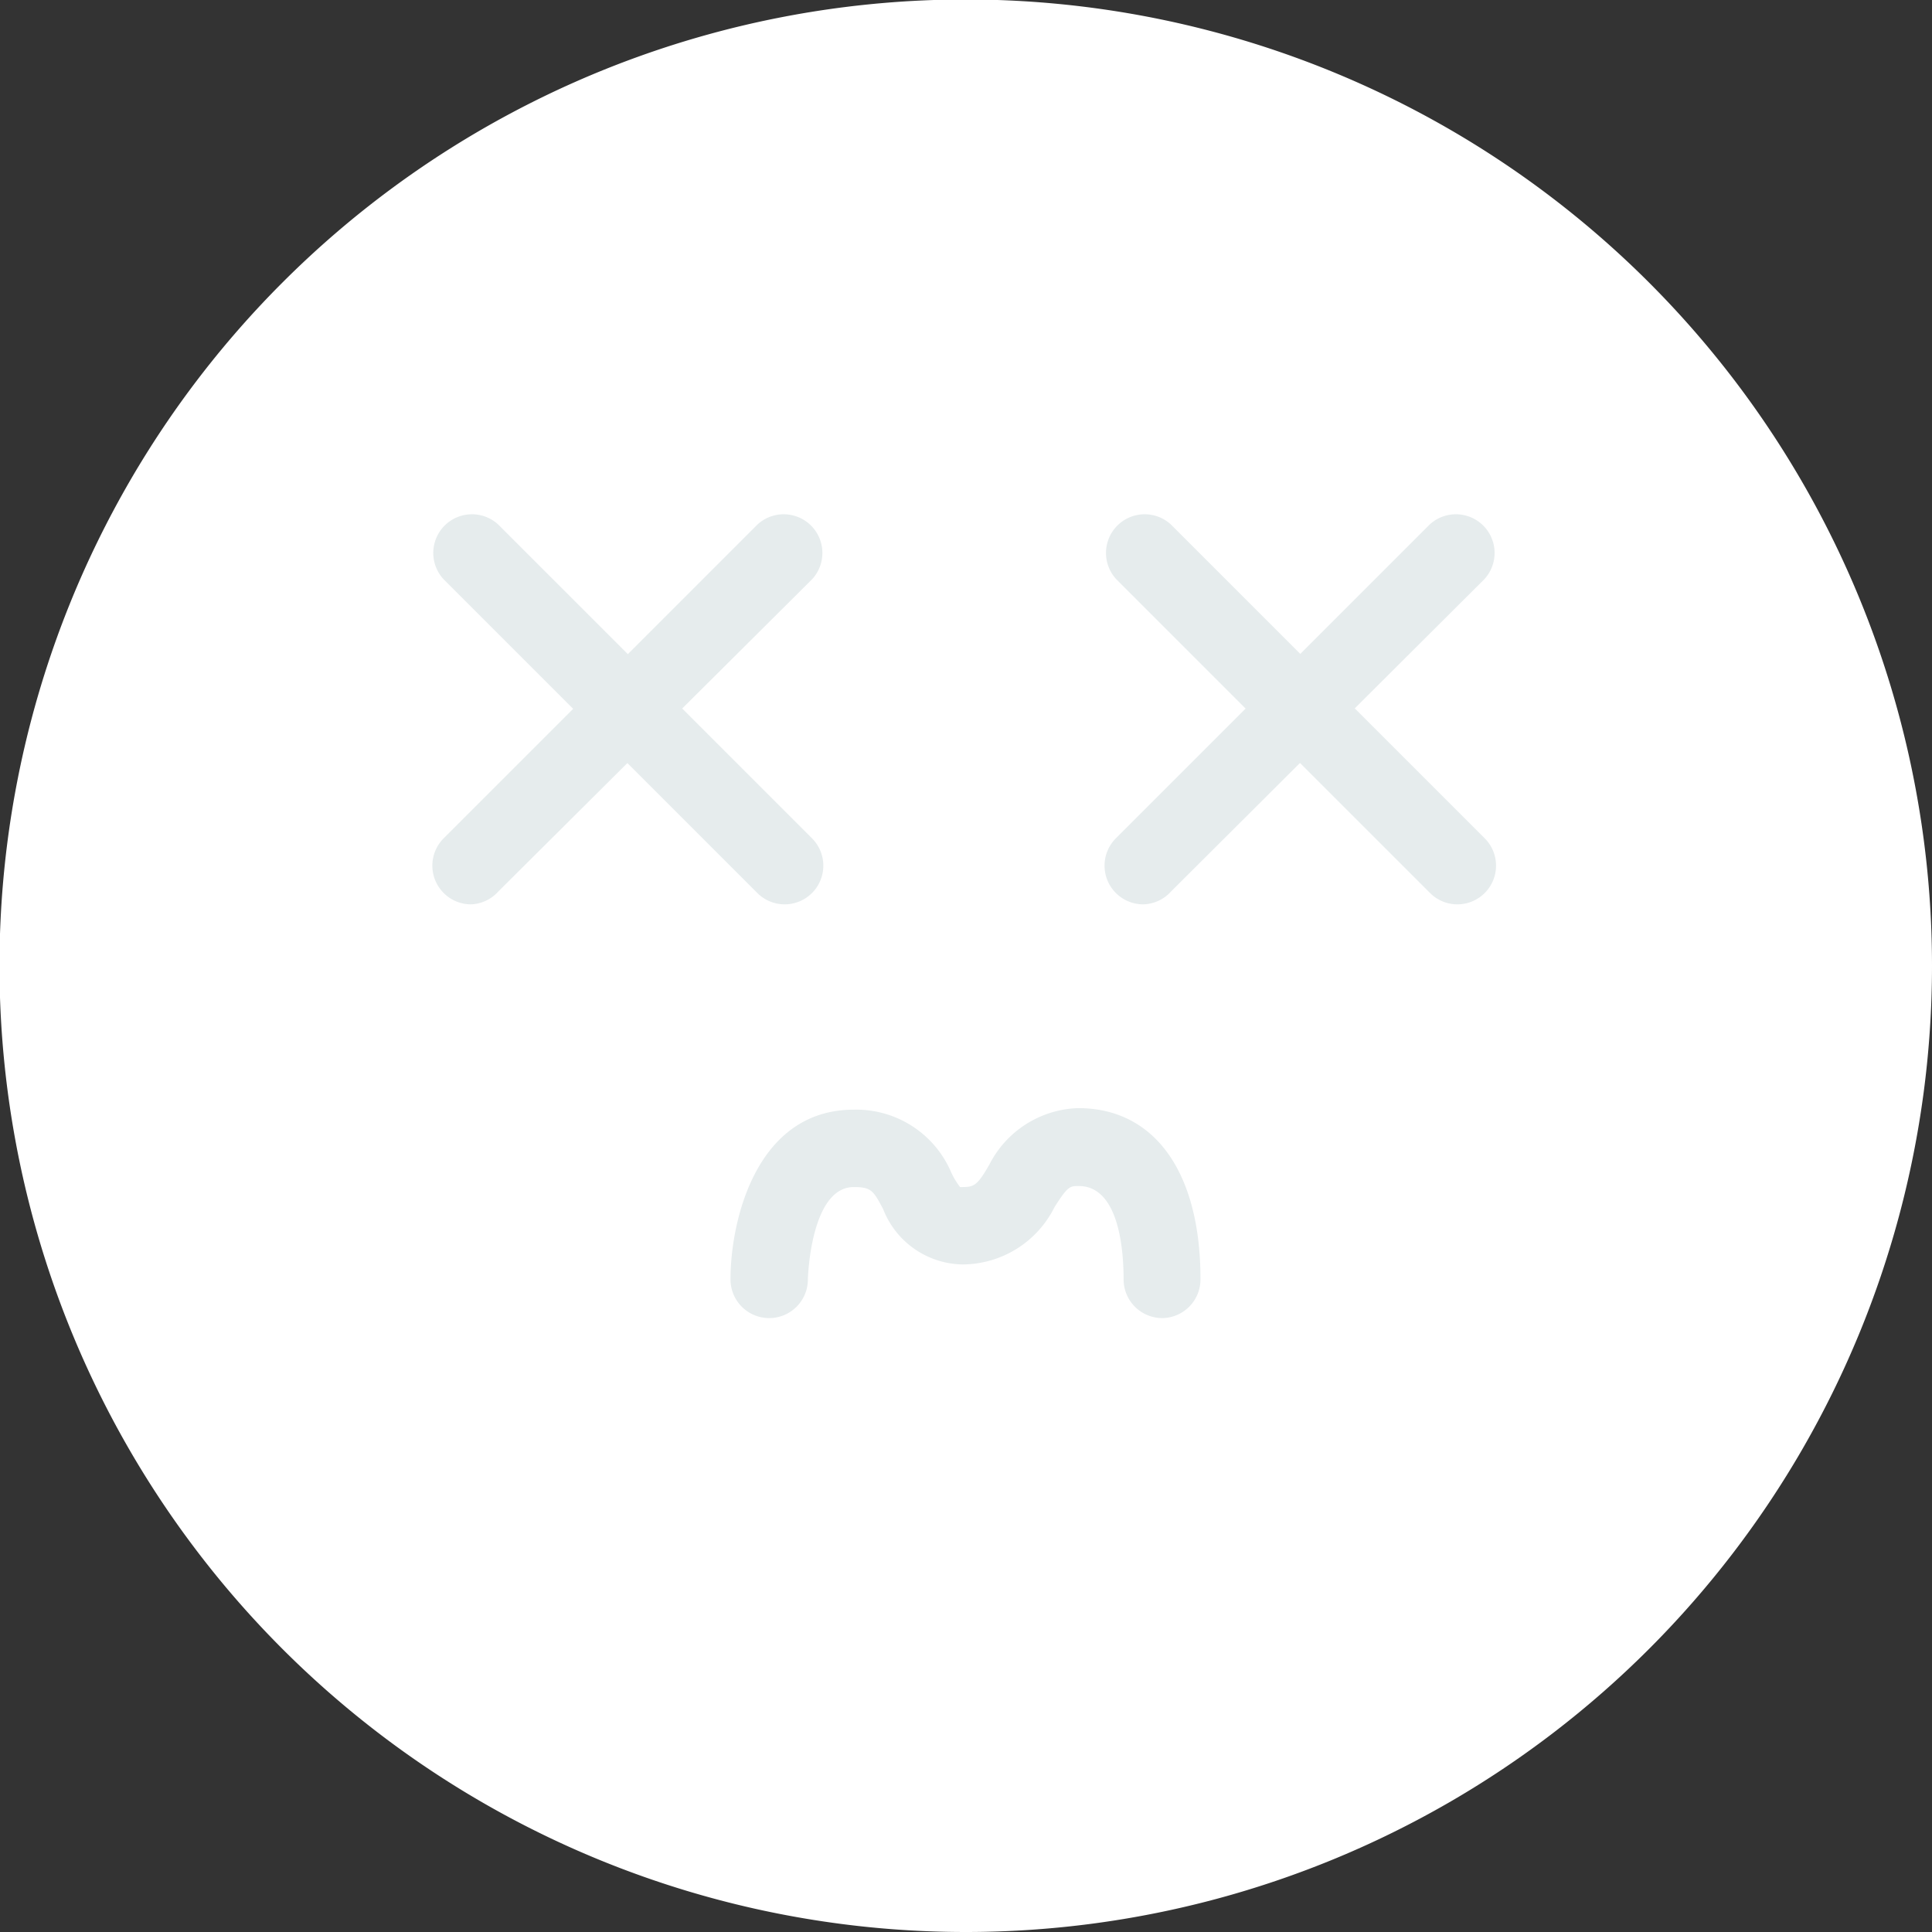 <svg xmlns="http://www.w3.org/2000/svg" width="37.45" height="37.45" viewBox="0 0 37.45 37.45"><rect x="0" y="0" width="37.45" height="37.45" fill="#333333" stroke="none"/><title>user-avatar_deleted</title><path d="M37.45 18.72a18.73 18.73 0 1 0-18.73 18.73 18.73 18.73 0 0 0 18.73-18.73" fill="#fff"/><path d="M22.53 25.55a.75.75 0 0 1-.75-.75c0-.54-.08-1.81-.87-1.81-.17 0-.21 0-.47.41a2 2 0 0 1-1.78 1.11 1.68 1.68 0 0 1-1.54-1.07c-.19-.36-.23-.43-.57-.43-.84 0-.89 1.77-.89 1.79a.75.75 0 0 1-1.5 0c0-1.14.5-3.29 2.39-3.29a2 2 0 0 1 1.89 1.22 1.47 1.47 0 0 0 .17.28c.26 0 .32 0 .57-.44a2 2 0 0 1 1.72-1.09c1.48 0 2.37 1.24 2.37 3.31a.75.75 0 0 1-.74.76zm-.37-8.02a.75.75 0 0 1-.53-1.28l6.08-6.08a.75.75 0 0 1 1.06 1.06l-6.07 6.05a.75.75 0 0 1-.54.25z" fill="#e6eced"/><path d="M28.25 17.53a.75.75 0 0 1-.53-.22l-6.08-6.08a.75.75 0 0 1 1.06-1.06l6.08 6.08a.75.75 0 0 1-.53 1.28zm-19.12 0a.75.75 0 0 1-.53-1.28l6.08-6.08a.75.75 0 0 1 1.06 1.06l-6.08 6.05a.75.75 0 0 1-.53.25z" fill="#e6eced"/><path d="M15.21 17.53a.75.75 0 0 1-.53-.22L8.6 11.23a.75.75 0 0 1 1.06-1.06l6.08 6.08a.75.75 0 0 1-.53 1.28z" fill="#e6eced"/></svg>
